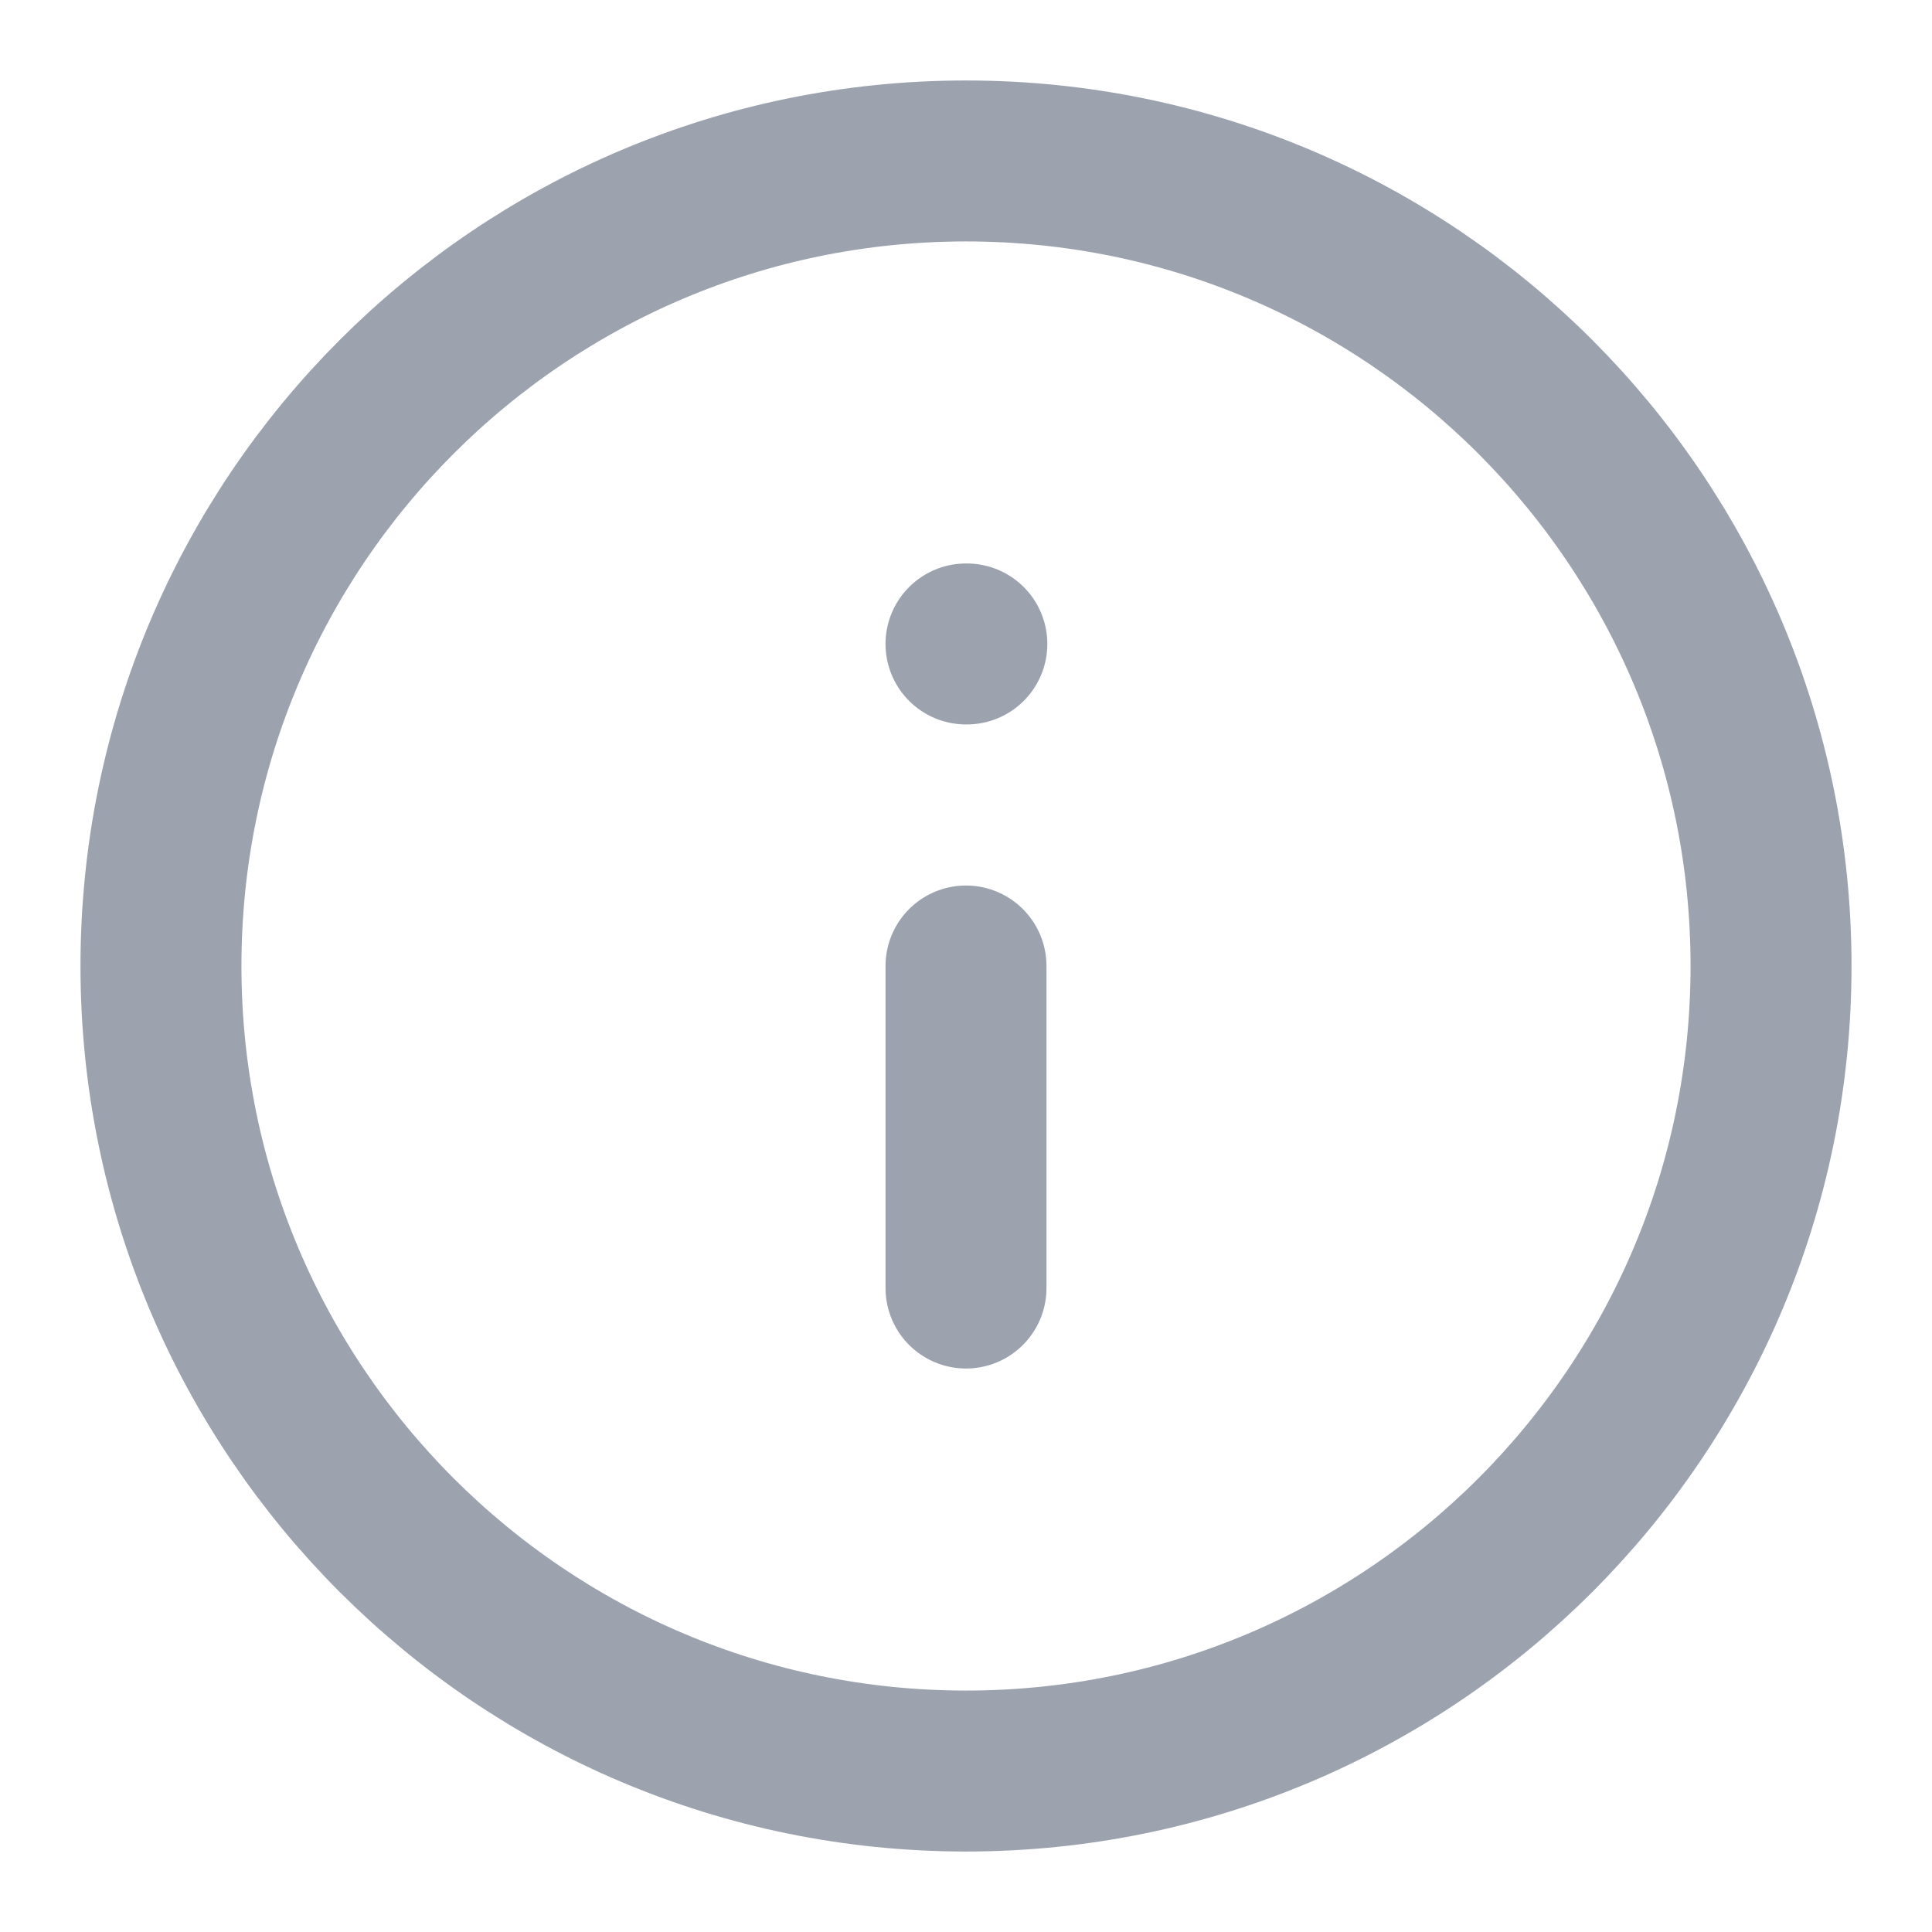 <svg width="16" height="16" viewBox="0 0 16 16" fill="none" xmlns="http://www.w3.org/2000/svg">
<path d="M8 14.667C11.682 14.667 14.667 11.682 14.667 8C14.667 4.318 11.682 1.333 8 1.333C4.318 1.333 1.333 4.318 1.333 8C1.333 11.682 4.318 14.667 8 14.667Z" stroke="#9CA3AF" stroke-width="1.333" stroke-linecap="round" stroke-linejoin="round"/>
<path d="M8 10.667V8" stroke="#9CA3AF" stroke-width="1.333" stroke-linecap="round" stroke-linejoin="round"/>
<path d="M8 5.333H8.007" stroke="#9CA3AF" stroke-width="1.333" stroke-linecap="round" stroke-linejoin="round"/>
</svg>
